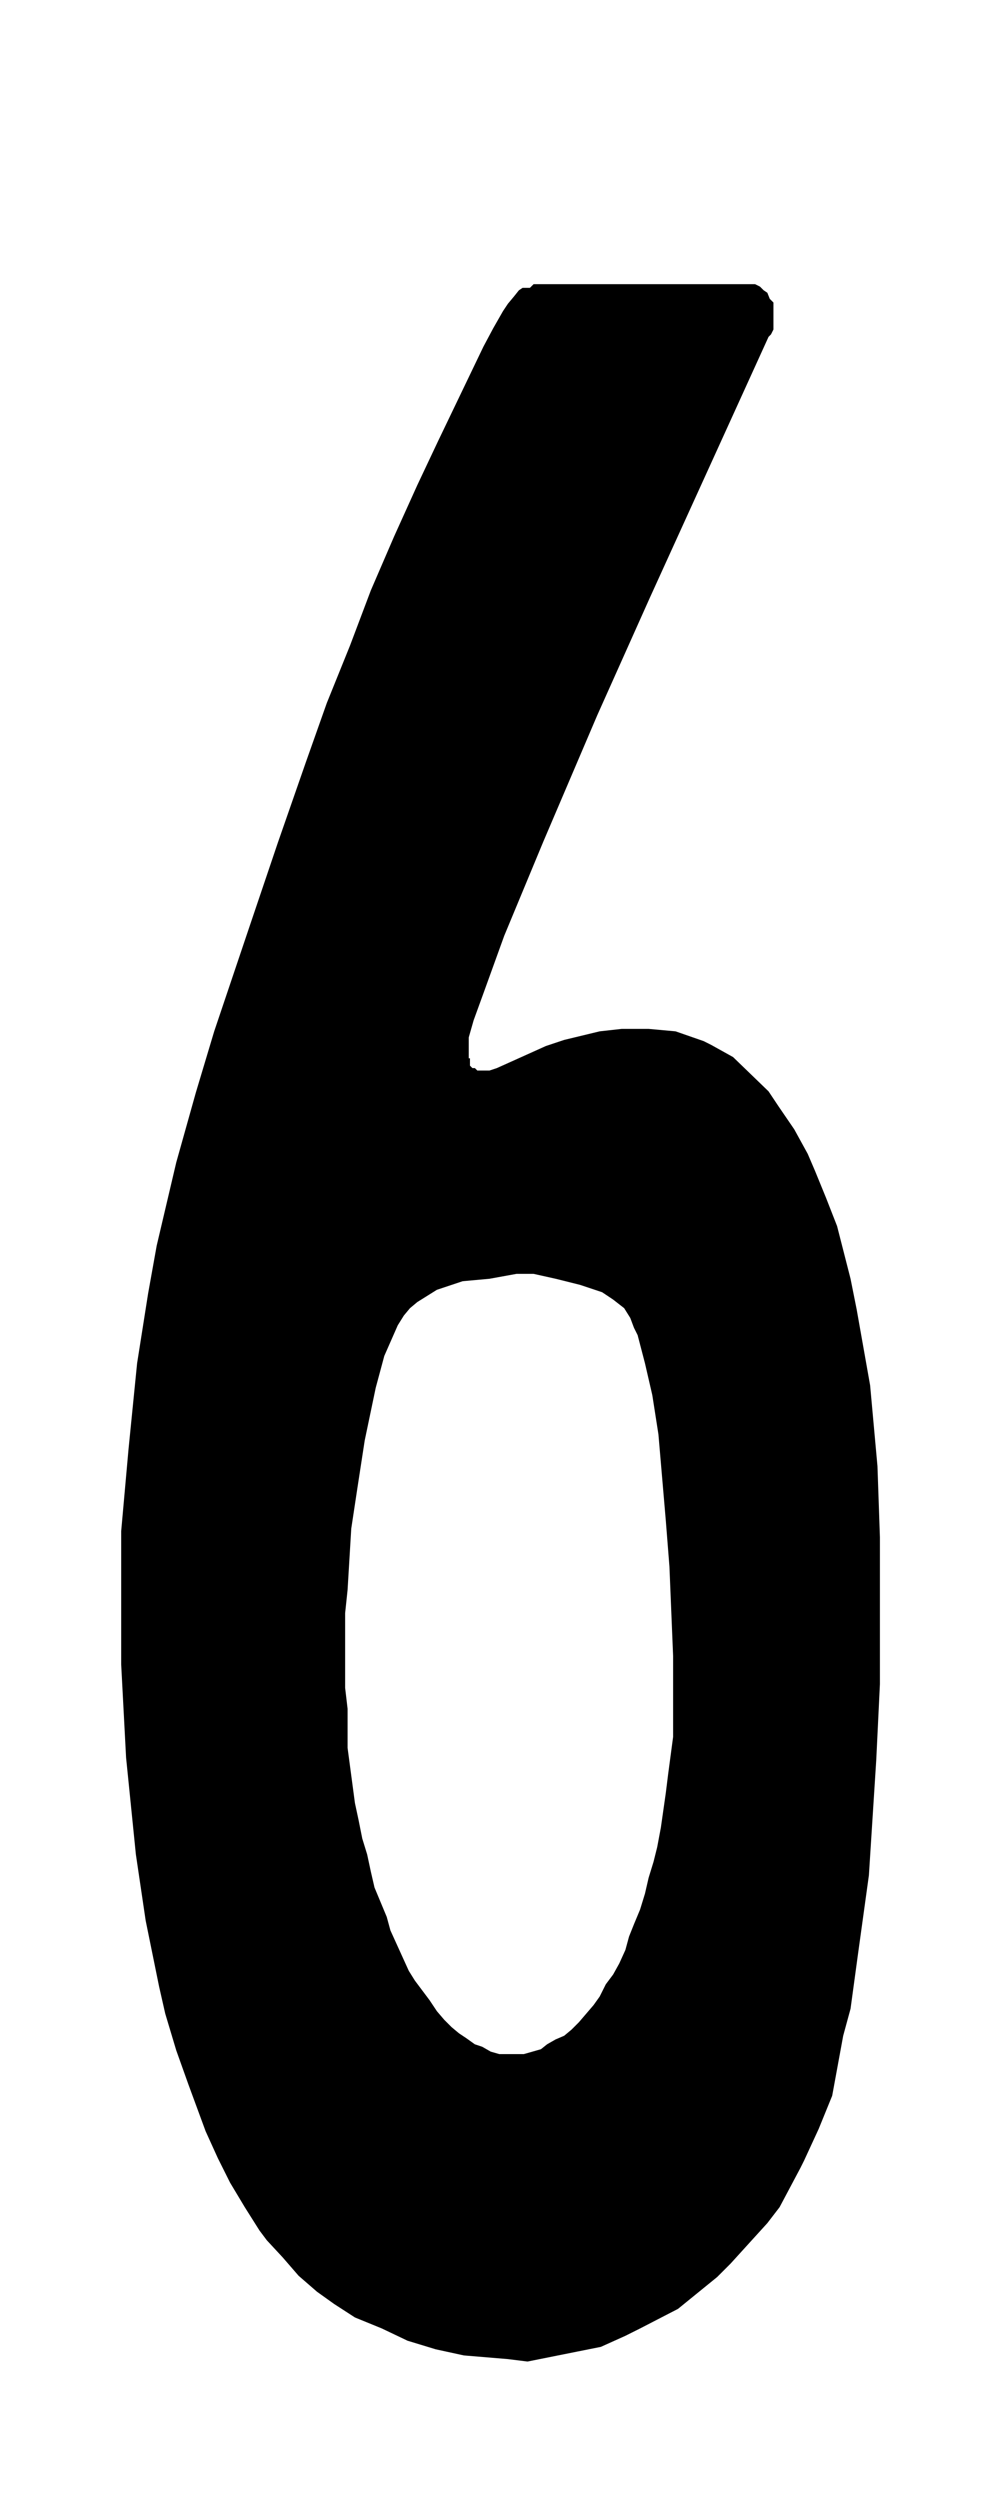 <svg id="Ebene_1" data-name="Ebene 1" xmlns="http://www.w3.org/2000/svg" width="29" height="72" viewBox="0 0 82.2 204.1">
  <path d="M20.4,75.6l2.3-6.8L25,62.2l1.7-4.8,1.9-4.7,1.7-4.5,1.9-4.4,1.9-4.2L35.8,36l3.7-7.7.8-1.5.8-1.4.4-.6.5-.6.4-.5.3-.2h.6l.3-.3H61.7l.4.2.3.3.3.2.2.5.3.3v2.2l-.2.4-.2.2L53.1,48.8l-4.3,9.6L44.4,68.7l-3.2,7.7-1.7,4.7-.8,2.2-.4,1.4v1.7h.1V87l.2.2h.2l.2.2h1l.6-.2,4-1.8,1.5-.5,2.9-.7,1.8-.2h2.2l2.2.2,2.3.8.6.3,1.8,1,2.9,2.8.8,1.2,1.3,1.9,1.1,2,.6,1.4.9,2.2.9,2.3,1.1,4.3.5,2.5,1.1,6.2.6,6.6.2,5.8v12l-.3,6.2-.6,9.4-.9,6.5-.6,4.4-.6,2.2L68,171.1l-1.1,2.7-1.2,2.6-.3.6-1.7,3.2-1,1.3-3,3.3-1.1,1.1-3.2,2.6-3.1,1.6-1.2.6-2,.9-2,.4-4,.8-1.6-.2-3.6-.3-2.3-.5-2.3-.7-2.1-1-2.2-.9-1.7-1.1-1.4-1-1.5-1.3-1.3-1.5-1.3-1.4-.6-.8L20,180.2l-1.2-2-1-2-1-2.2-1.4-3.8-1-2.8-.9-3-.5-2.2-1.1-5.4-.8-5.4-.8-7.9-.4-7.6V125l.6-6.7.7-7,.9-5.7.7-3.9,1.6-6.8,1.6-5.7,1.5-5Zm13.7,30.7-.6.5-.5.6-.5.8-1.1,2.5-.7,2.6-.9,4.3-.6,3.9-.5,3.3-.3,5-.2,1.9v6.1l.2,1.7v3.2l.2,1.5.2,1.5.2,1.5.3,1.4.3,1.5.4,1.3.3,1.4.3,1.3.5,1.2.5,1.2.3,1.1.5,1.1.5,1.1.5,1.1.5.8.6.8.6.8.6.9.6.7.6.6.6.5.6.4.7.5.6.2.7.4.7.2h2l.7-.2.7-.2.5-.4.7-.4.7-.3.6-.5.6-.6.6-.7.6-.7.5-.7.5-1,.6-.8.5-.9.5-1.1.3-1.1.4-1,.5-1.2.4-1.3.3-1.3.4-1.3.3-1.2.3-1.6.2-1.4.2-1.4.2-1.6.2-1.5.2-1.5v-6.6l-.3-7.3-.3-3.8-.6-7-.5-3.2-.6-2.6-.6-2.3-.3-.6-.3-.8-.5-.8-.9-.7-.9-.6-1.8-.6-2-.5-1.8-.4H42.2l-2.2.4-2.2.2-2.1.7Z"/>
</svg>
